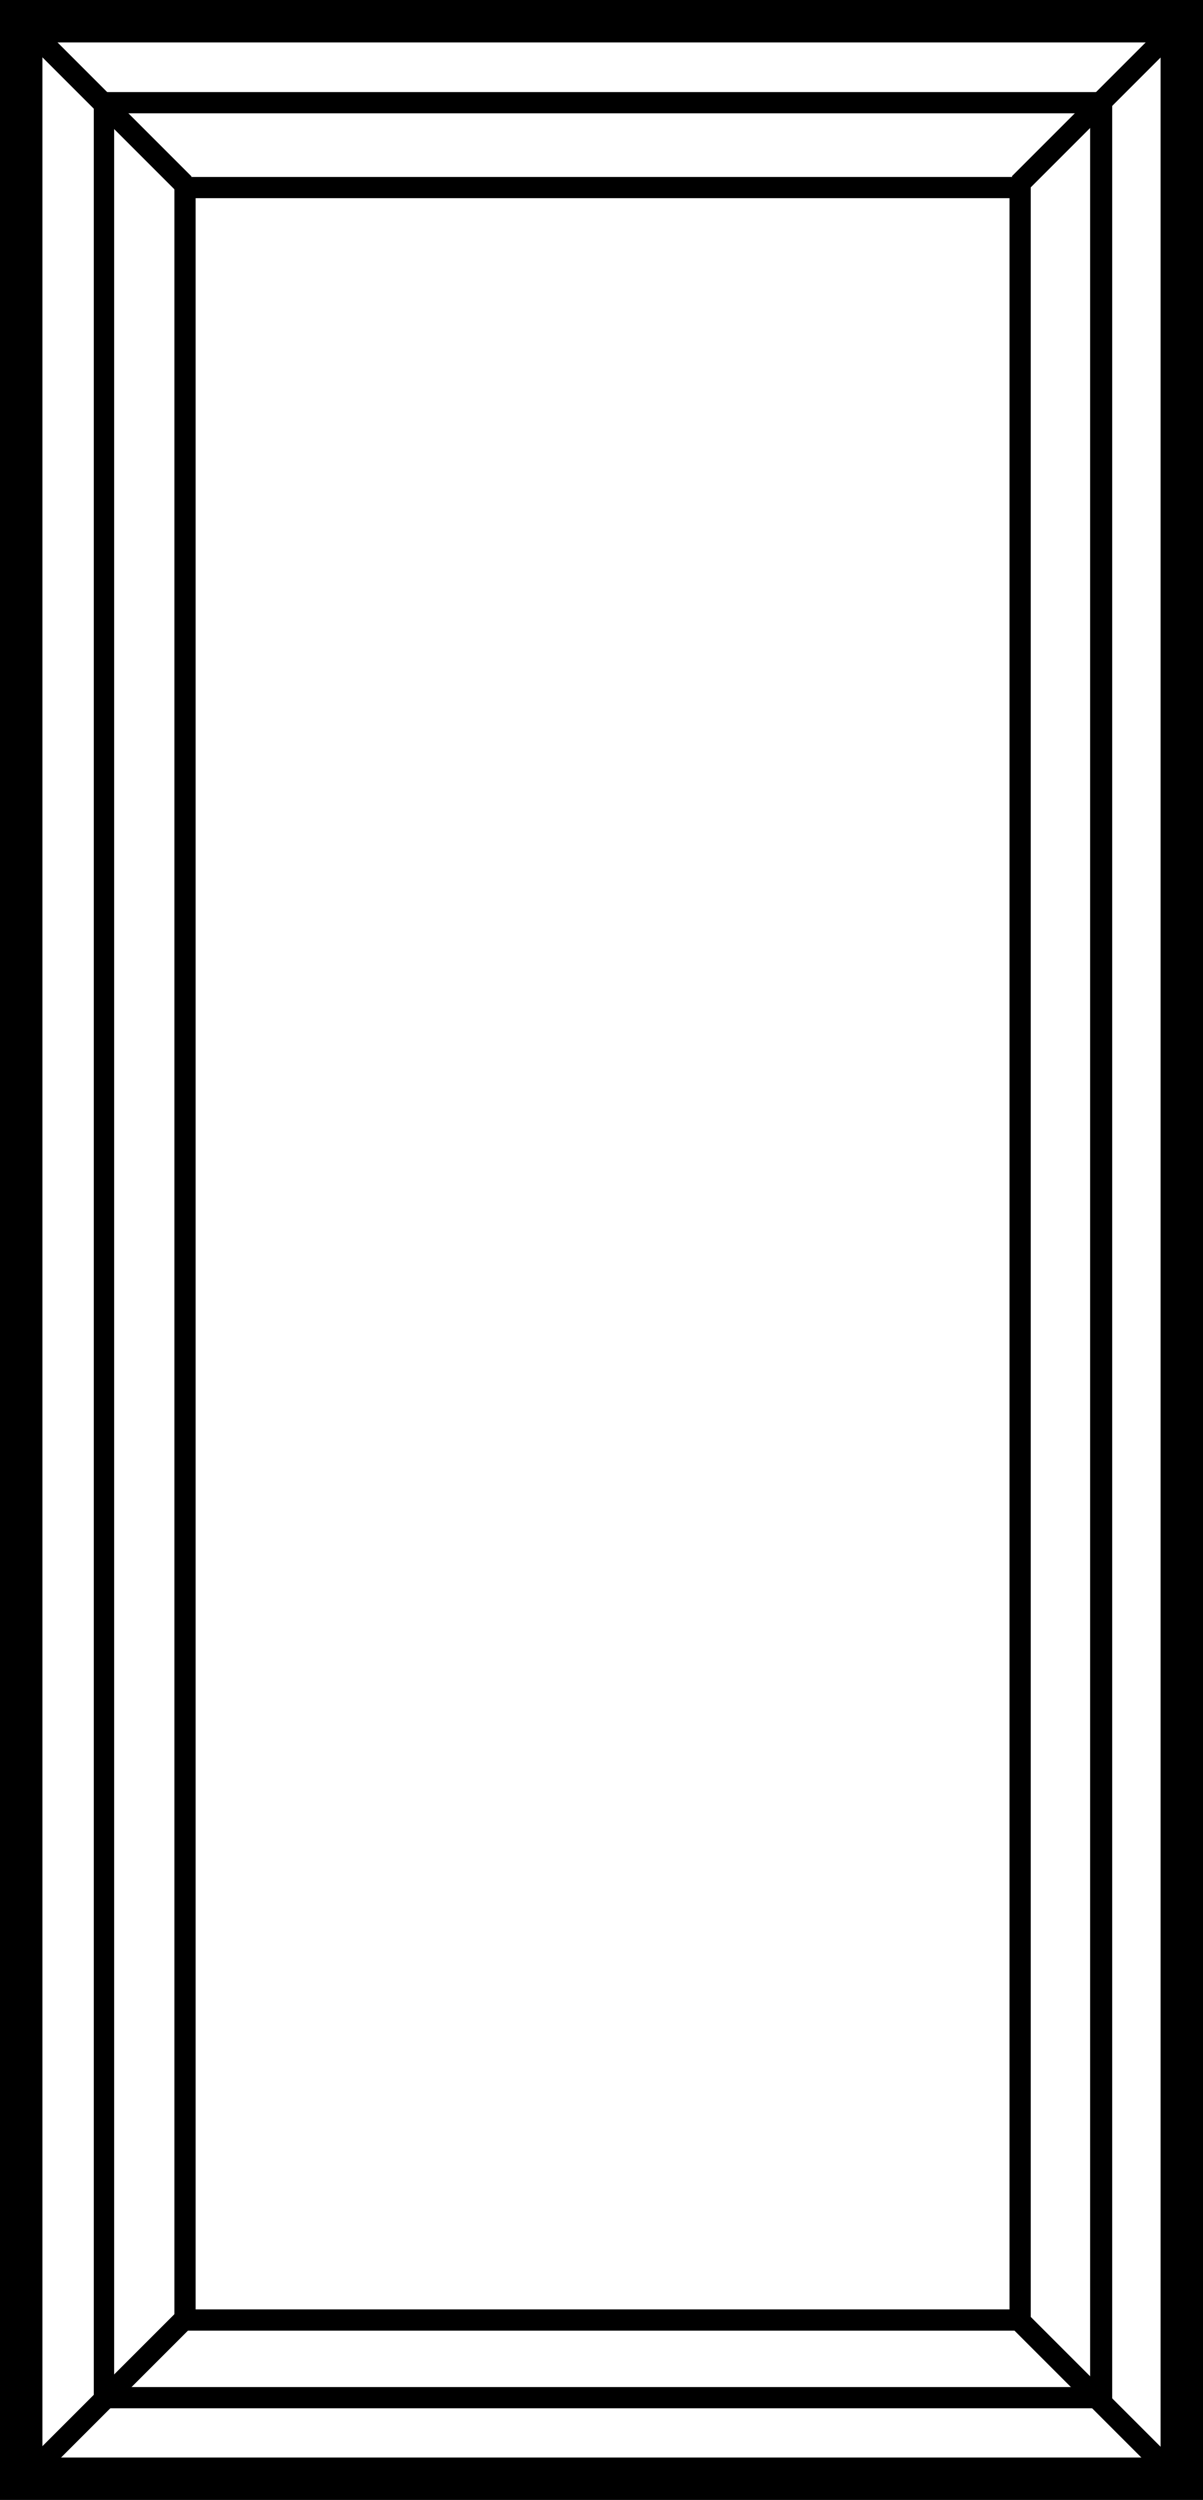 <?xml version="1.0" encoding="UTF-8"?> <svg xmlns="http://www.w3.org/2000/svg" viewBox="0 0 28.35 58.91" role="img"><path d="M28.35,58.91H0V0H28.35ZM1,57.91H27.35V1H1Z"></path><path d="M26.21,56.75h-24V2.17h24Zm-23.52-.5h23V2.67h-23Z"></path><path d="M24.29,54.92H4.11V4.17H24.29Zm-19.68-.5H23.79V4.67H4.61Z"></path><rect x="2.17" y="-0.29" width="0.5" height="5.42" transform="translate(-1 2.42) rotate(-45)"></rect><rect x="23.22" y="2.17" width="5.42" height="0.5" transform="translate(5.89 19.04) rotate(-45)"></rect><rect x="25.68" y="53.87" width="0.5" height="5.42" transform="translate(-32.42 34.91) rotate(-45)"></rect><rect x="-0.29" y="56.33" width="5.42" height="0.5" transform="translate(-39.3 18.28) rotate(-45)"></rect></svg> 